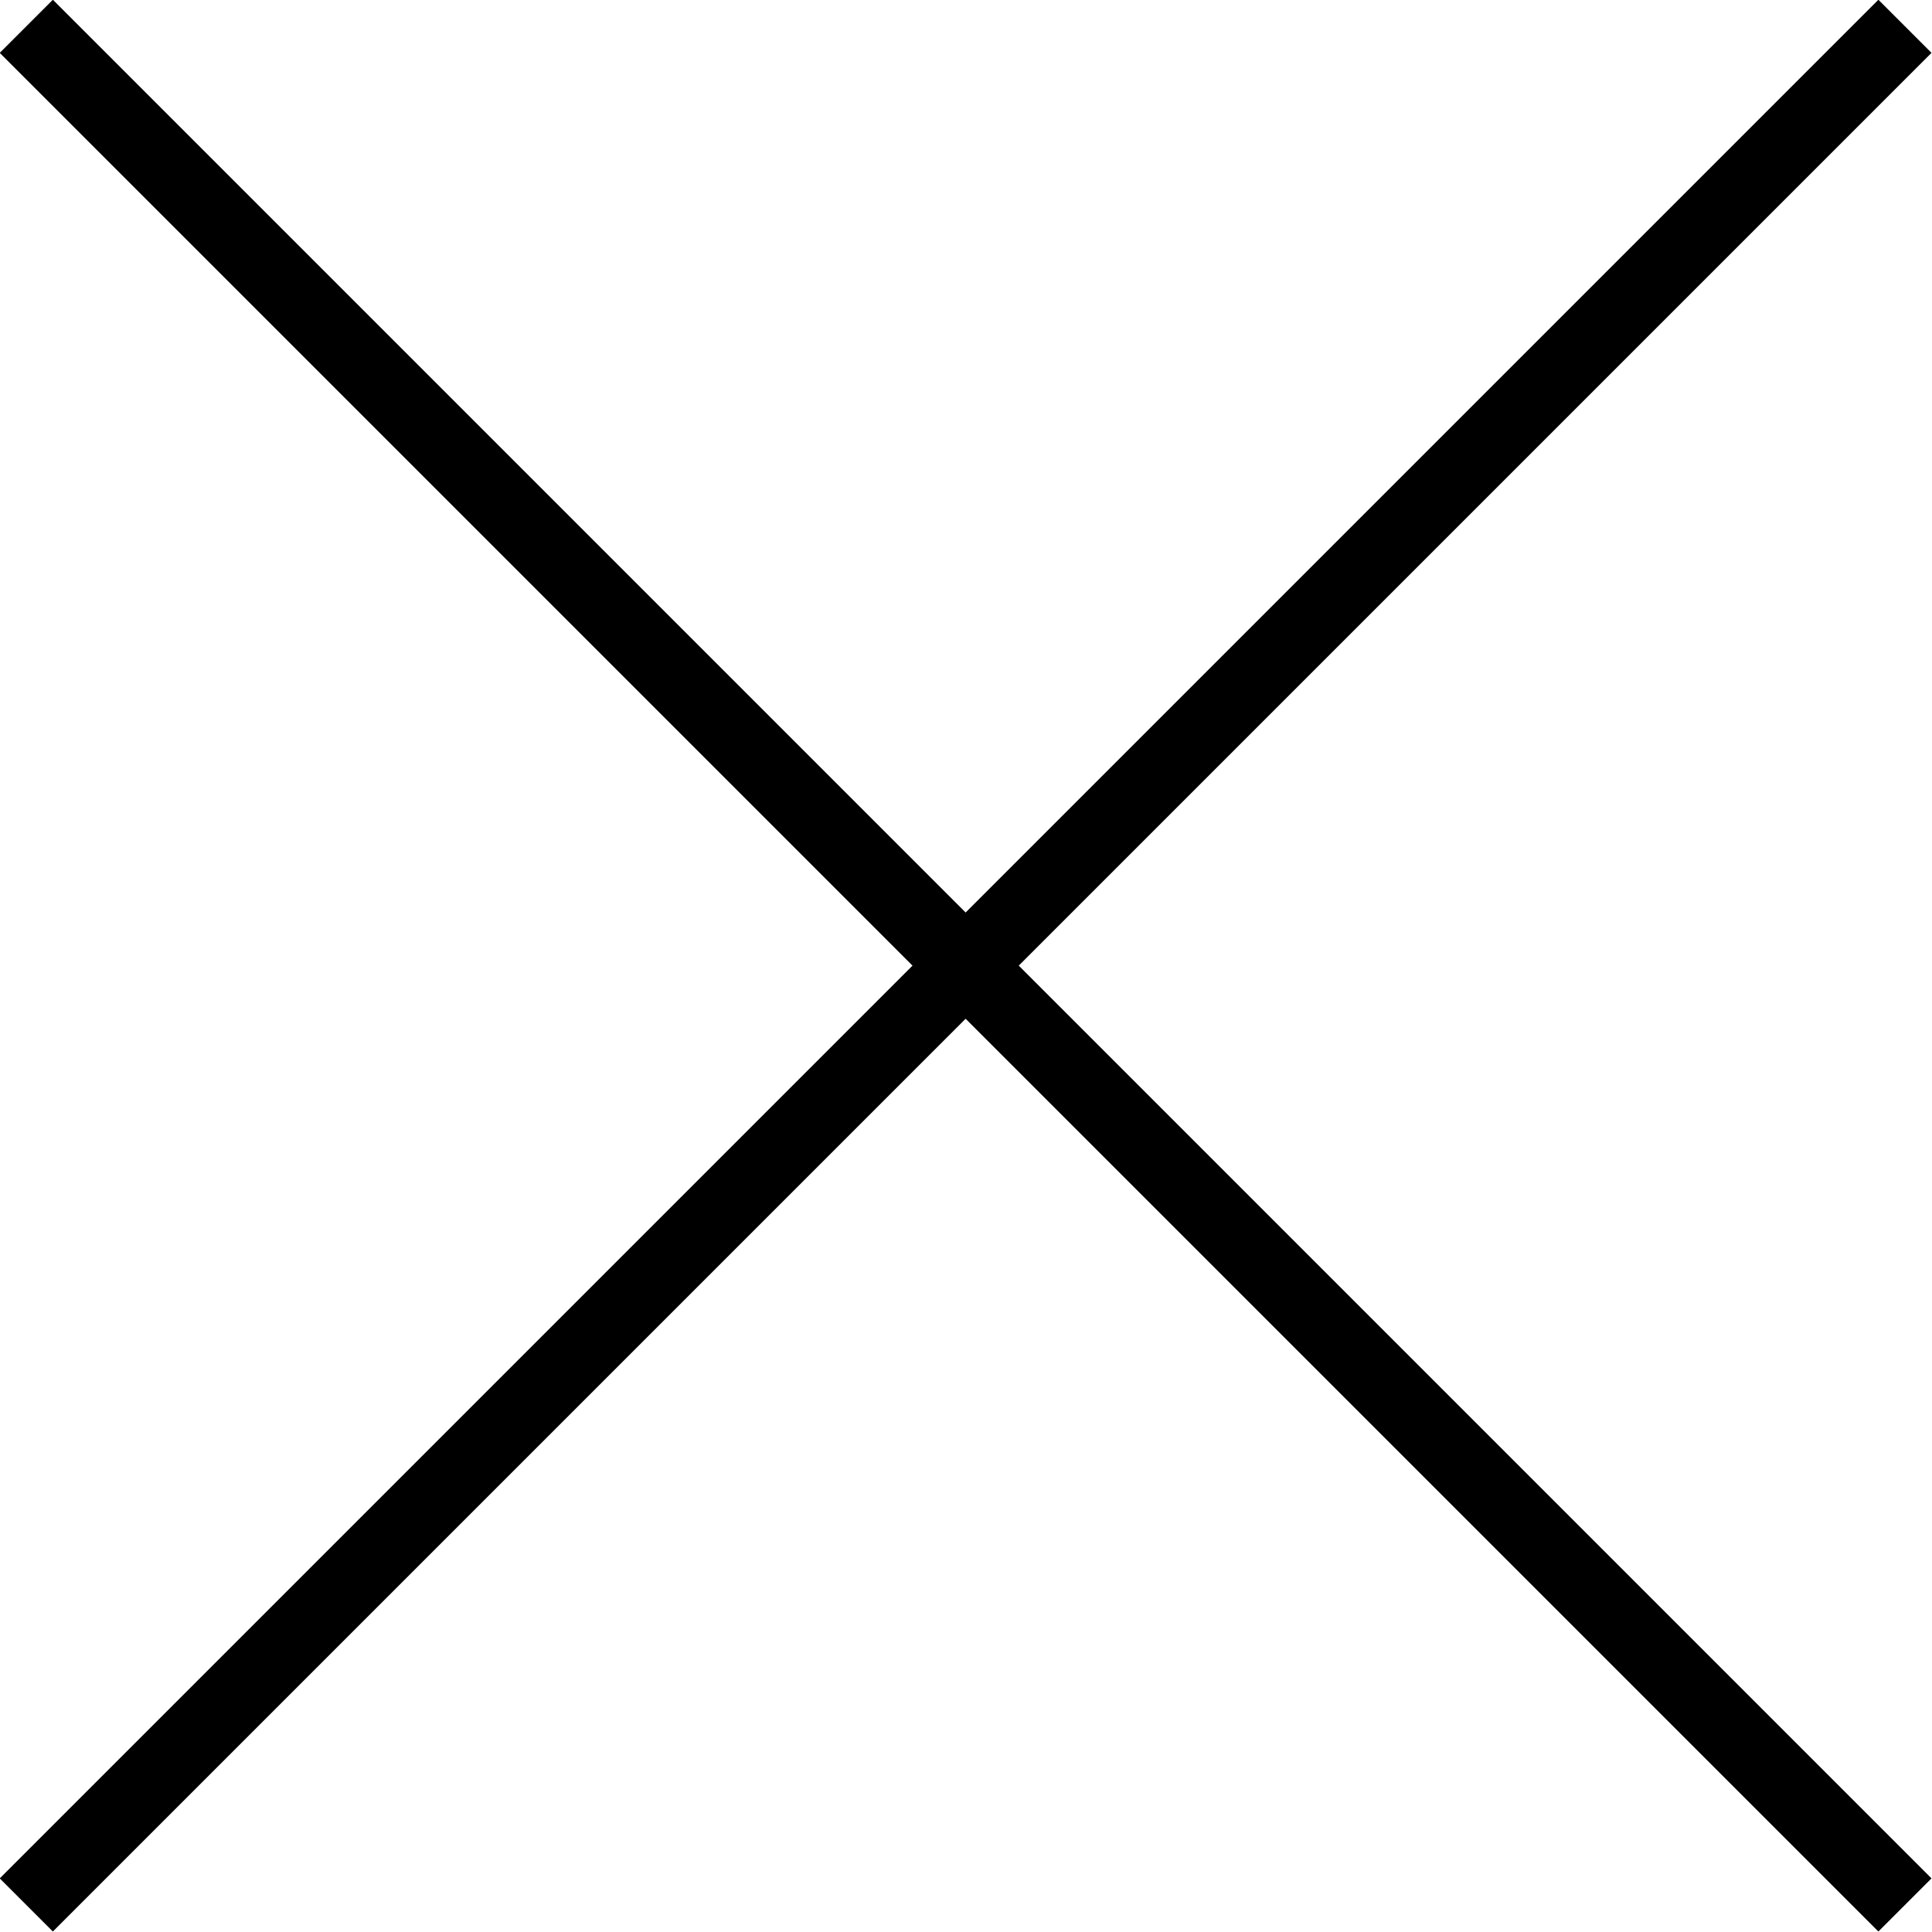 <svg xmlns="http://www.w3.org/2000/svg" viewBox="0 0 25.71 25.71"><defs><style>.cls-1{fill:none;stroke:#000;stroke-miterlimit:10;}</style></defs><title>icon_close</title><g id="レイヤー_2" data-name="レイヤー 2"><g id="contents"><g id="btn"><line class="cls-1" x1="0.35" y1="25.35" x2="25.35" y2="0.35"/><line class="cls-1" x1="25.35" y1="25.35" x2="0.35" y2="0.35"/></g></g></g></svg>